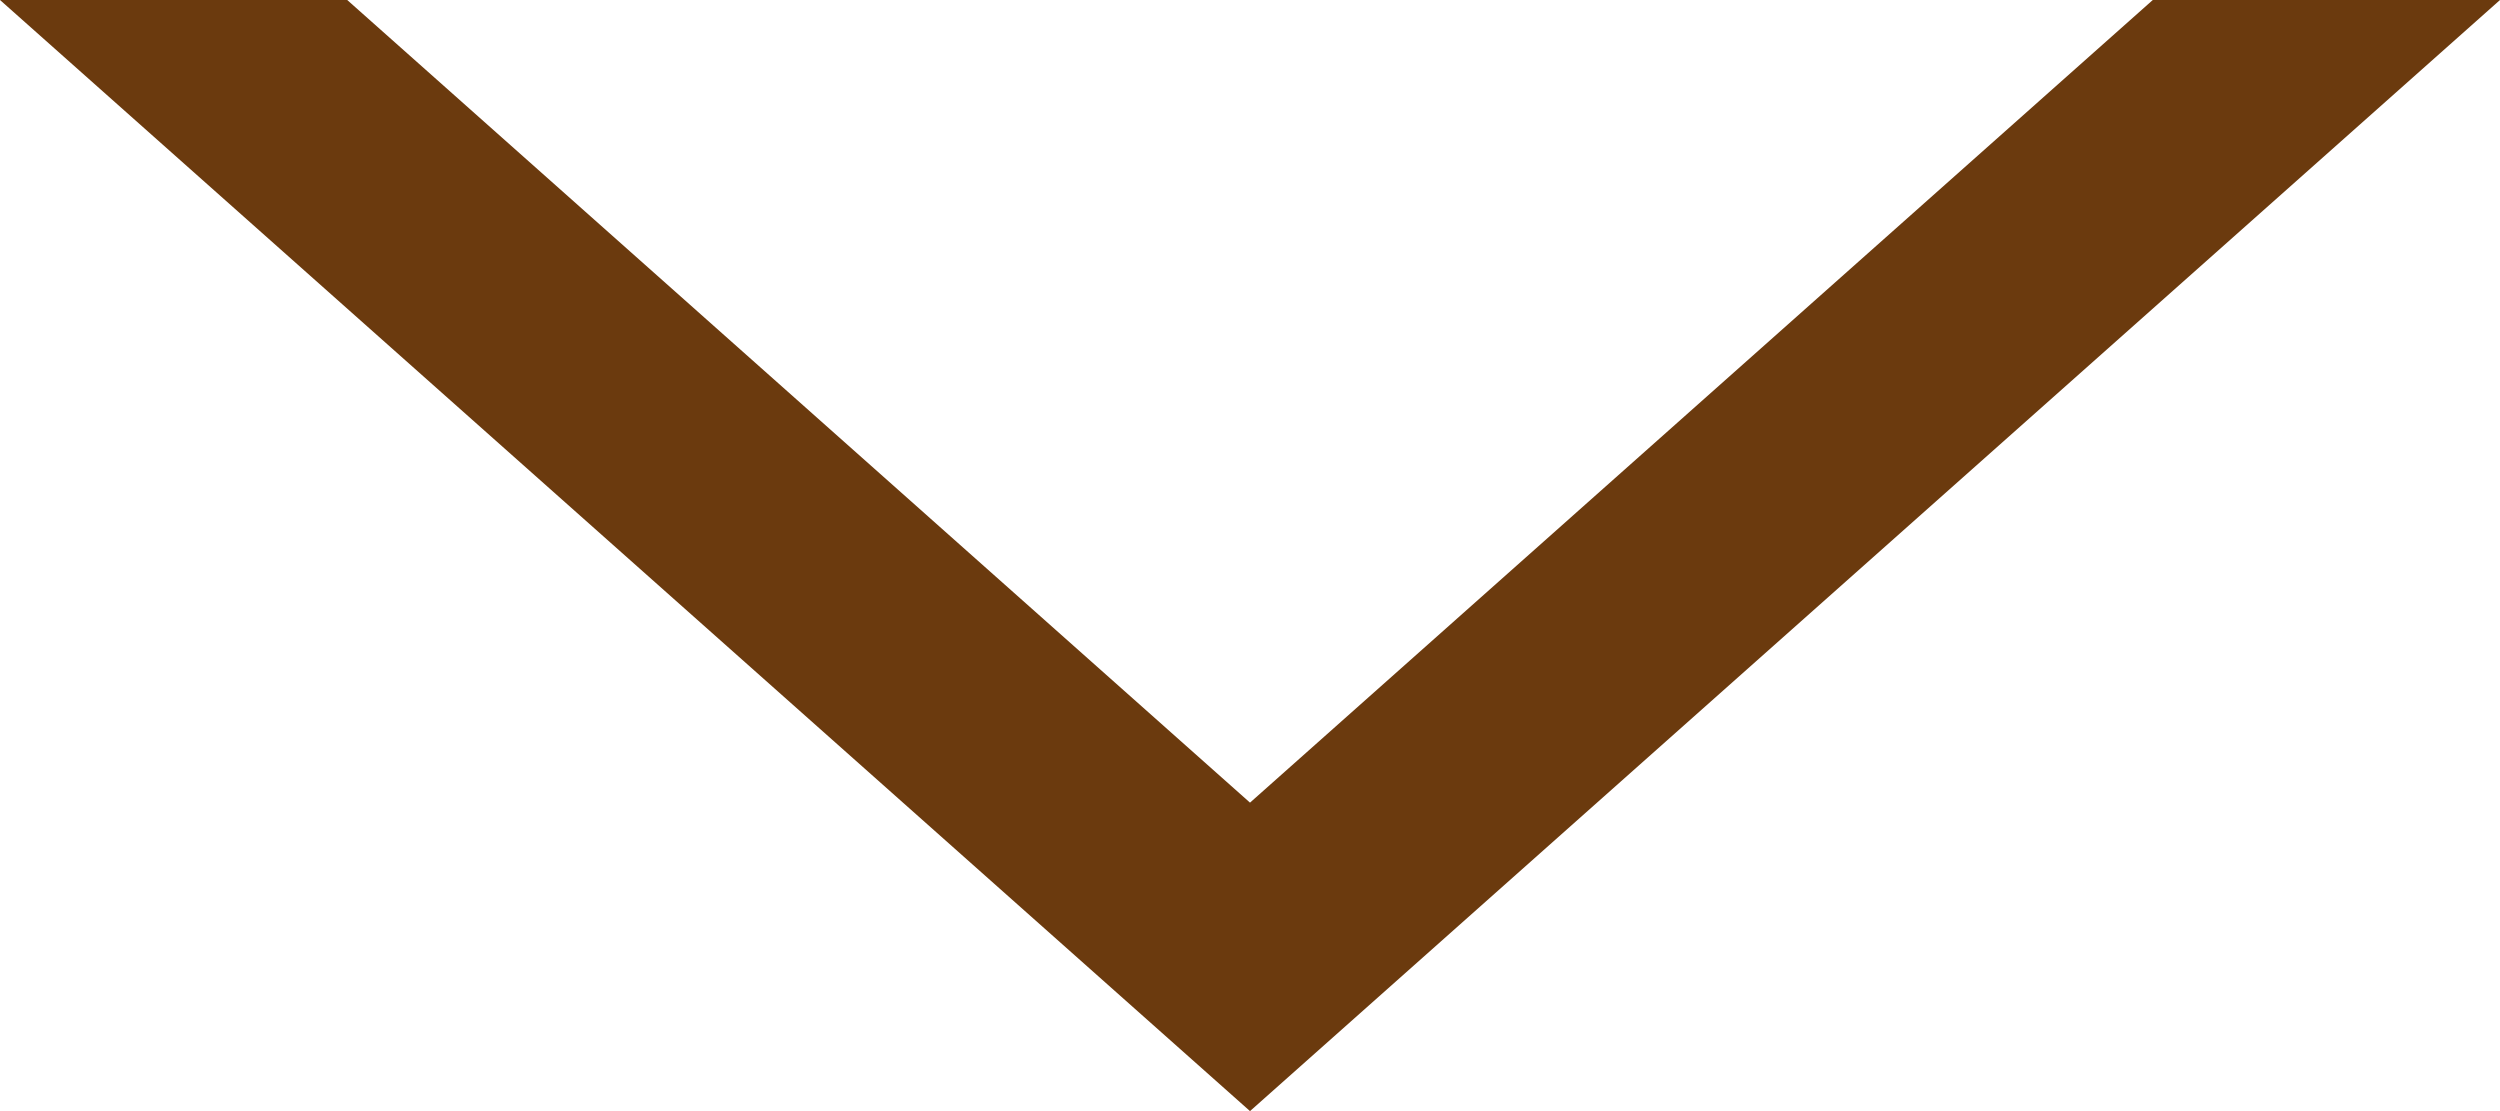 <svg xmlns="http://www.w3.org/2000/svg" width="18" height="8" viewBox="0 0 18 8">
  <path id="arrow-under" d="M2.5,8H0L9,0l9,8L15.5,8,9,2.221,2.5,8Z" transform="translate(18 8) rotate(180)" fill="#6b3a0e"/>
</svg>
